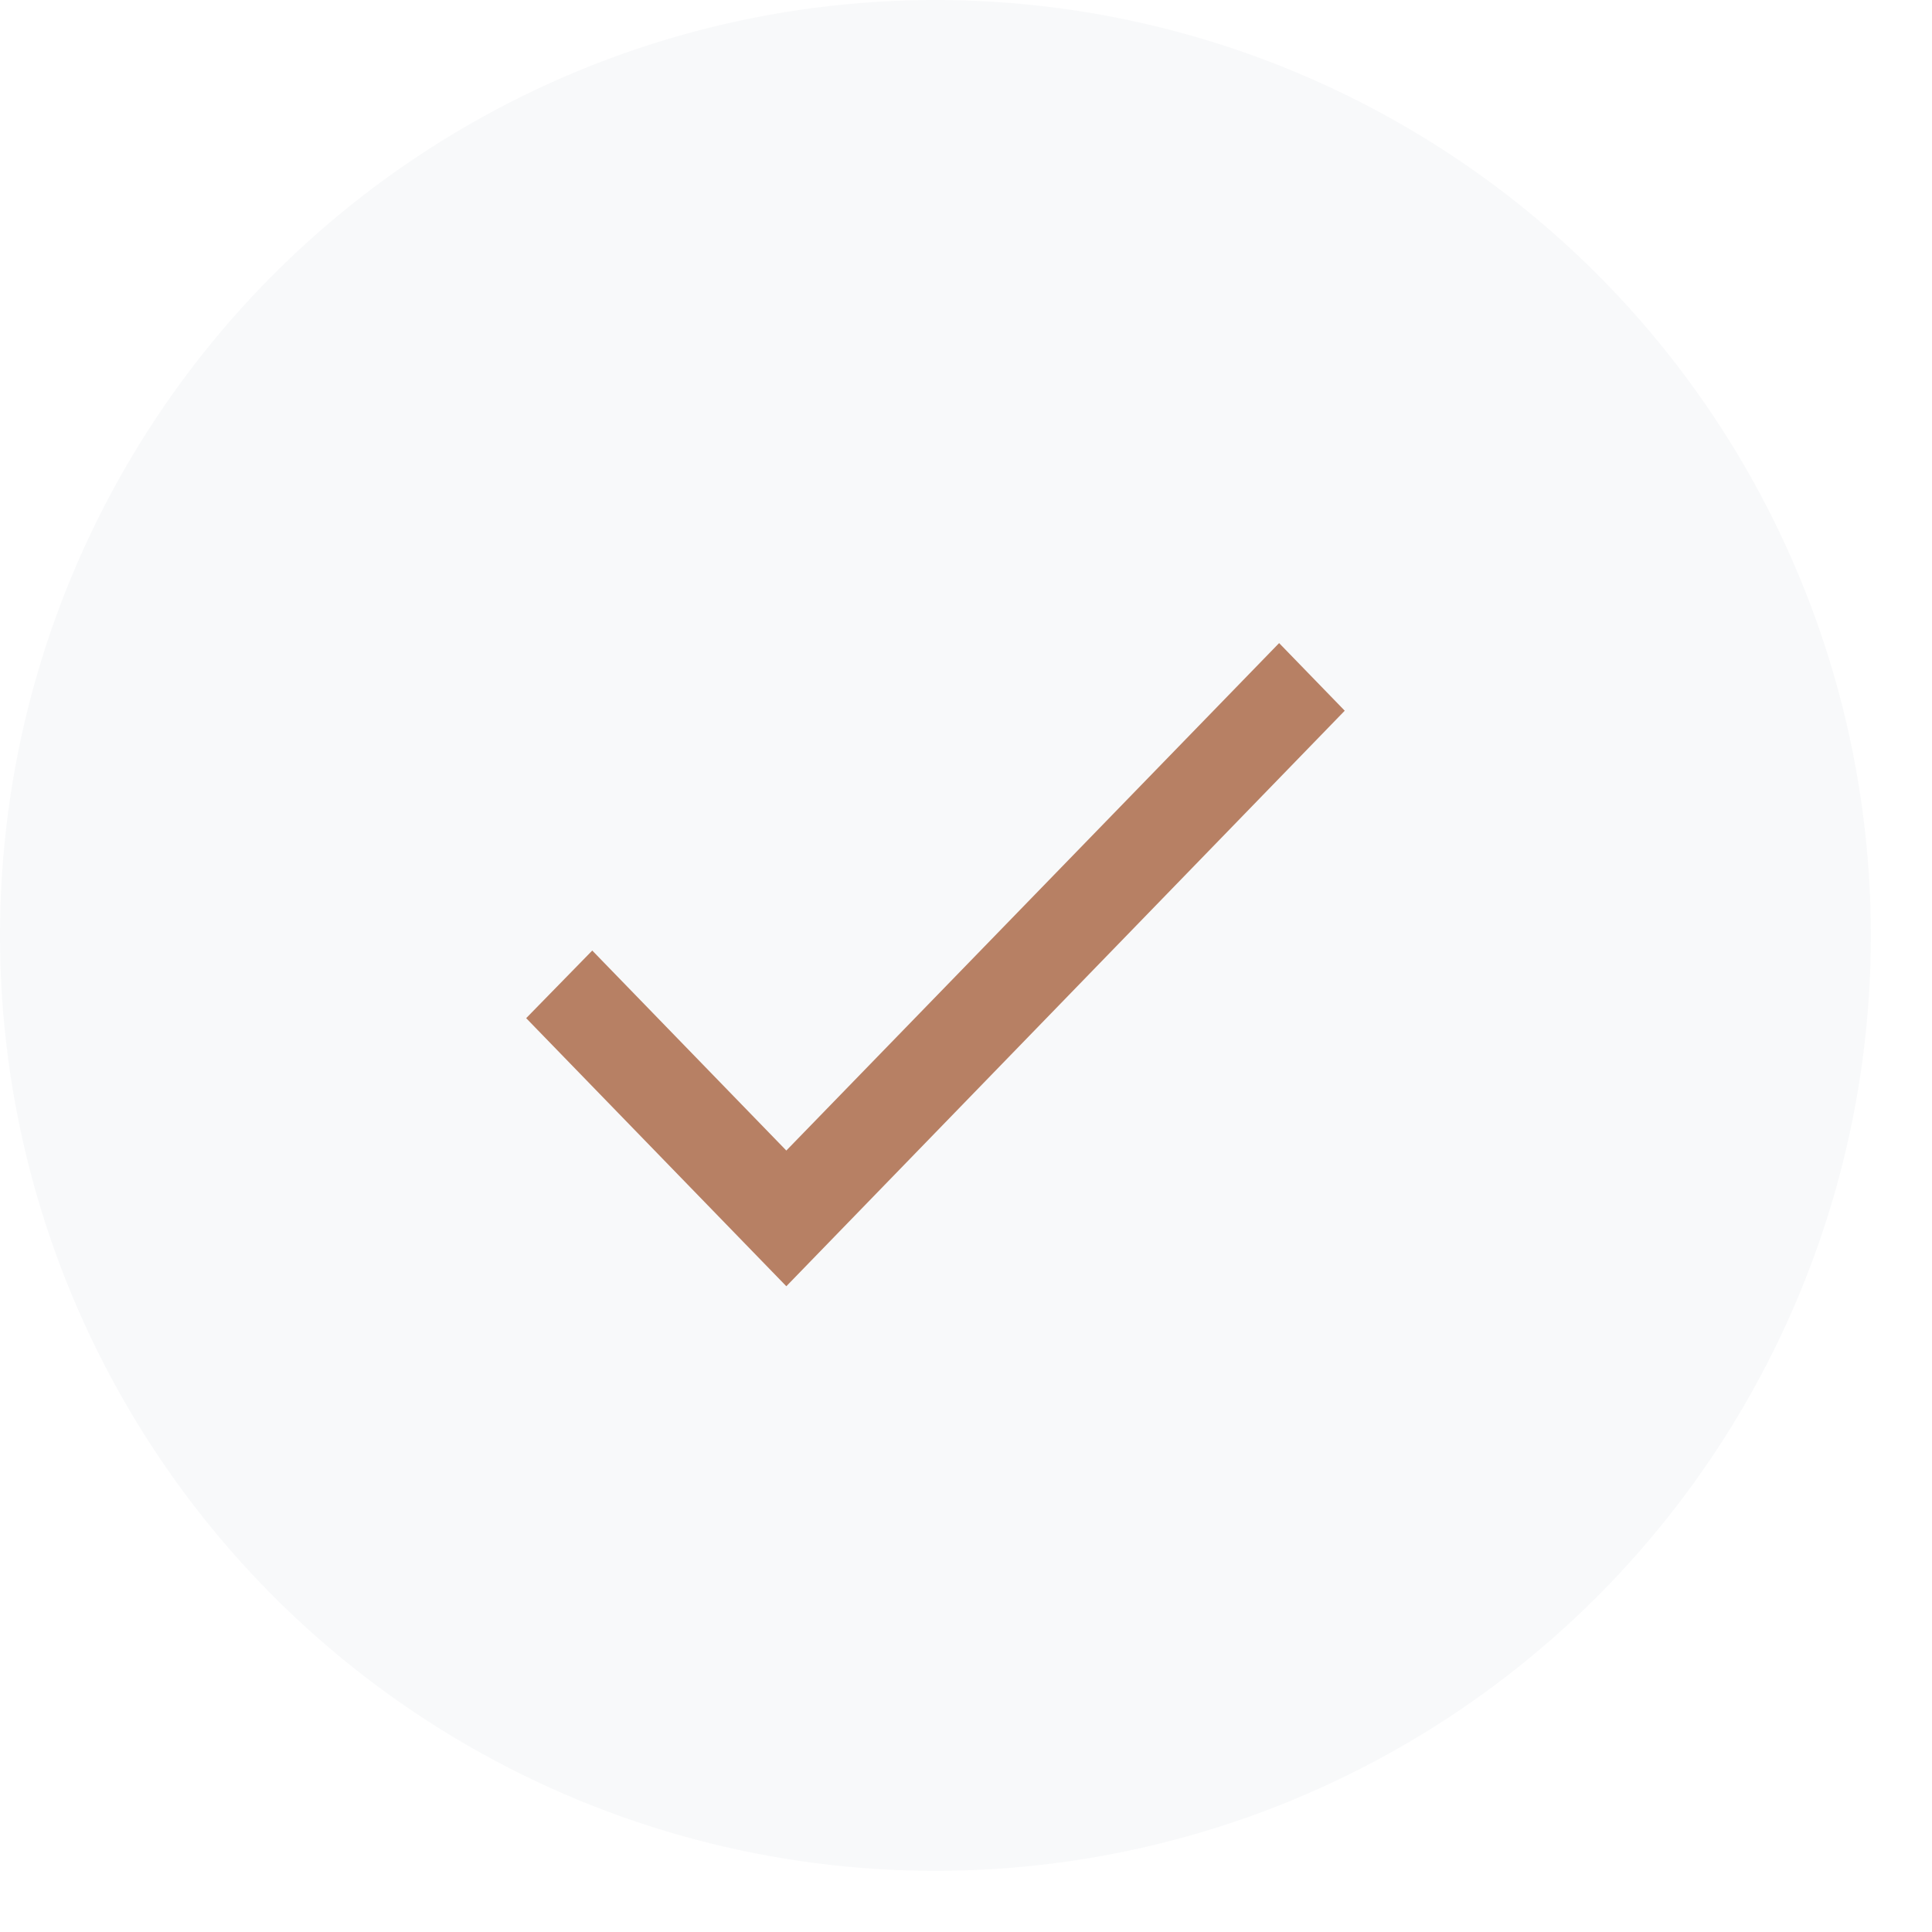 <svg width="29" height="29" viewBox="0 0 29 29" fill="none" xmlns="http://www.w3.org/2000/svg">
<circle cx="14.041" cy="14.041" r="14.041" fill="#1E3543" fill-opacity="0.03"/>
<path d="M11.803 17.27L8.89 14.268L7.898 15.283L11.803 19.307L20.185 10.668L19.2 9.653L11.803 17.27Z" fill="#B78064"/>
</svg>

